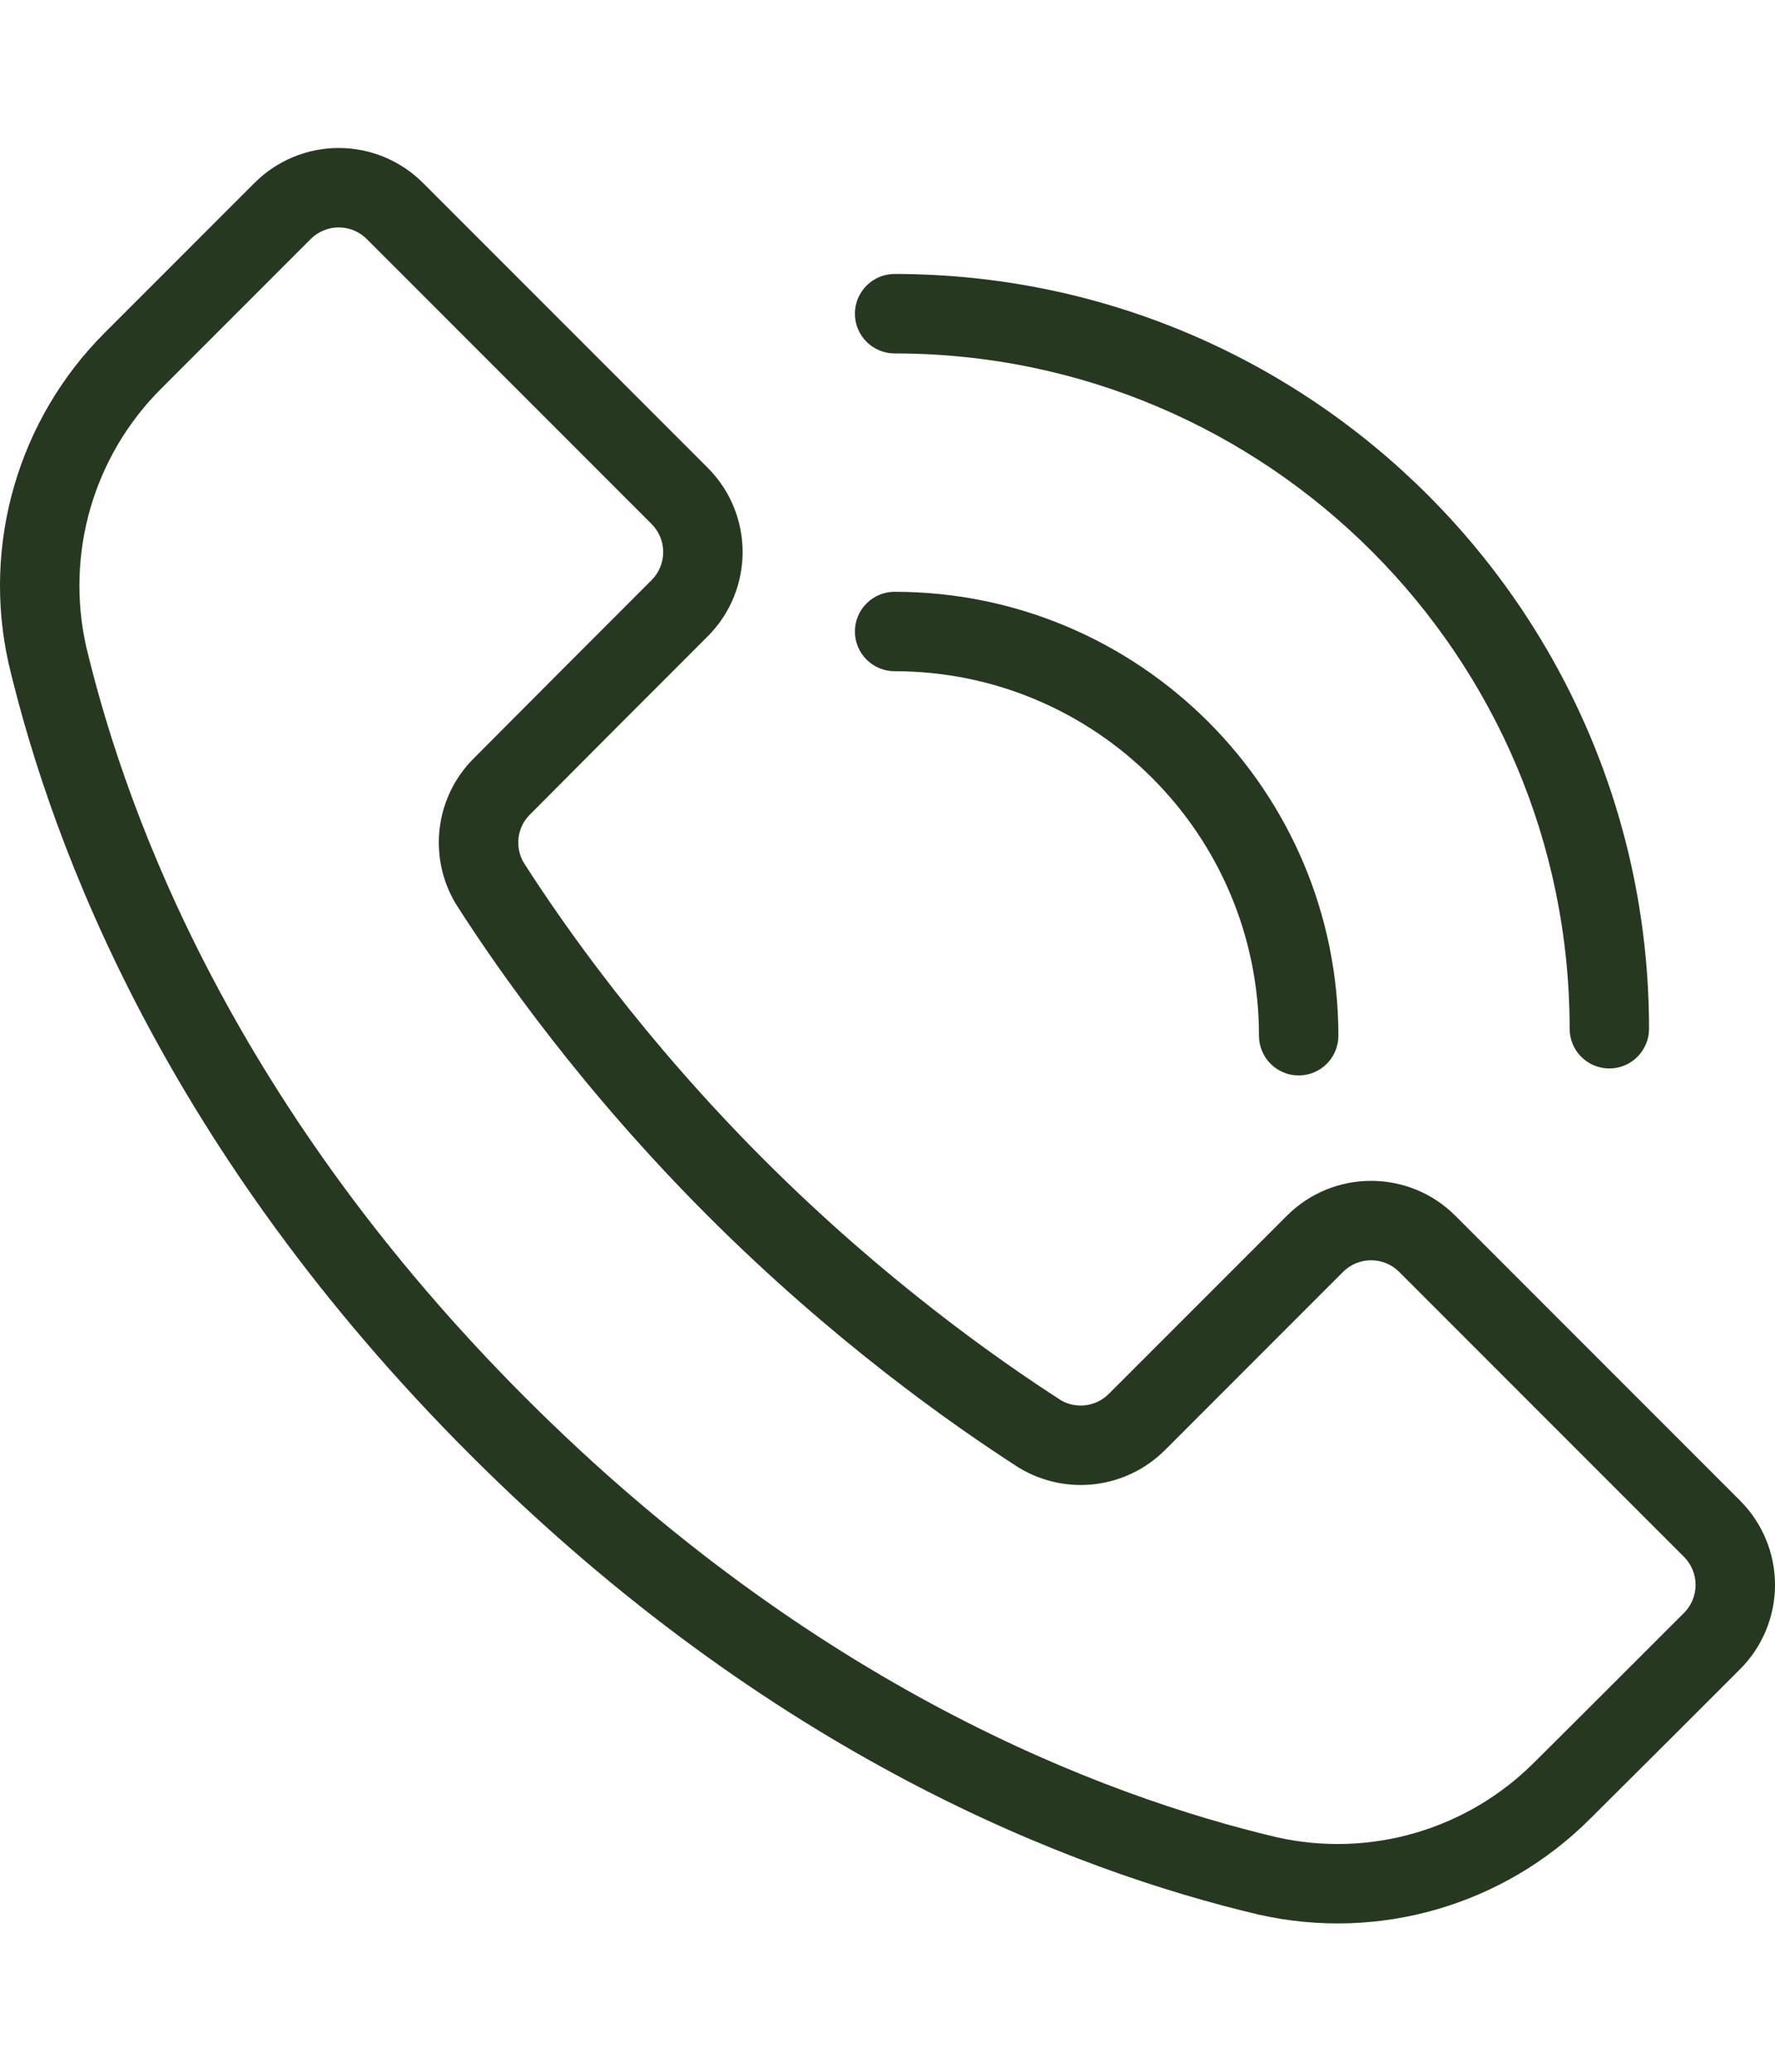 <svg width="60" height="70" viewBox="0 0 60 70" fill="none" xmlns="http://www.w3.org/2000/svg">
<path fill-rule="evenodd" clip-rule="evenodd" d="M14.297 6.18C13.543 5.425 12.518 5 11.45 5C10.382 5 9.358 5.425 8.603 6.18C7.203 7.58 5.252 9.531 3.539 11.244C0.612 14.171 -0.614 18.394 0.294 22.432C0.295 22.438 0.296 22.445 0.298 22.45C1.798 28.75 5.683 38.943 15.87 49.13C26.057 59.317 36.252 63.202 42.556 64.693C42.559 64.694 42.565 64.694 42.57 64.695C46.605 65.601 50.825 64.379 53.749 61.454C55.466 59.751 57.419 57.798 58.82 56.397C59.576 55.642 60 54.618 60 53.55C60 52.481 59.575 51.457 58.82 50.703C56.266 48.149 51.748 43.631 49.194 41.077C47.622 39.505 45.072 39.505 43.5 41.077L37.479 47.097C37.055 47.522 36.4 47.612 35.878 47.321C33.708 45.925 29.86 43.218 25.821 39.179C21.786 35.144 19.079 31.299 17.702 29.145C17.395 28.617 17.481 27.954 17.909 27.526L17.913 27.522C19.532 25.891 22.147 23.275 23.923 21.5C25.495 19.928 25.495 17.378 23.923 15.806L14.297 6.18ZM12.399 8.078L22.025 17.704C22.549 18.227 22.549 19.078 22.025 19.602C20.247 21.38 17.628 23.999 16.007 25.631C14.709 26.929 14.458 28.949 15.402 30.53C15.41 30.541 15.416 30.551 15.423 30.563C16.857 32.81 19.69 36.844 23.923 41.077C28.155 45.309 32.187 48.141 34.428 49.582C34.441 49.59 34.454 49.597 34.466 49.605C36.05 50.551 38.074 50.299 39.379 48.995L45.398 42.975C45.922 42.451 46.773 42.451 47.296 42.975L56.922 52.601C57.173 52.852 57.316 53.194 57.316 53.55C57.316 53.906 57.173 54.248 56.922 54.499C55.522 55.897 53.574 57.848 51.856 59.552L51.852 59.556C49.578 61.829 46.3 62.78 43.165 62.078C37.16 60.657 27.468 56.932 17.768 47.232C8.068 37.532 4.343 27.84 2.911 21.837C2.209 18.697 3.162 15.417 5.437 13.142L10.501 8.078C10.752 7.827 11.094 7.684 11.45 7.684C11.806 7.684 12.148 7.827 12.399 8.078Z" fill="#273820"/>
<path fill-rule="evenodd" clip-rule="evenodd" d="M30.241 11.942C42.834 11.942 53.058 22.165 53.058 34.759C53.058 35.5 53.659 36.101 54.4 36.101C55.141 36.101 55.742 35.5 55.742 34.759C55.742 20.685 44.315 9.257 30.241 9.257C29.5 9.257 28.898 9.859 28.898 10.6C28.898 11.34 29.5 11.942 30.241 11.942Z" fill="#273820"/>
<path fill-rule="evenodd" clip-rule="evenodd" d="M30.241 22.679C37.038 22.679 42.557 28.197 42.557 34.995C42.557 35.736 43.158 36.337 43.899 36.337C44.64 36.337 45.241 35.736 45.241 34.995C45.241 26.717 38.519 19.995 30.241 19.995C29.5 19.995 28.898 20.596 28.898 21.337C28.898 22.078 29.5 22.679 30.241 22.679Z" fill="#273820"/>
</svg>

